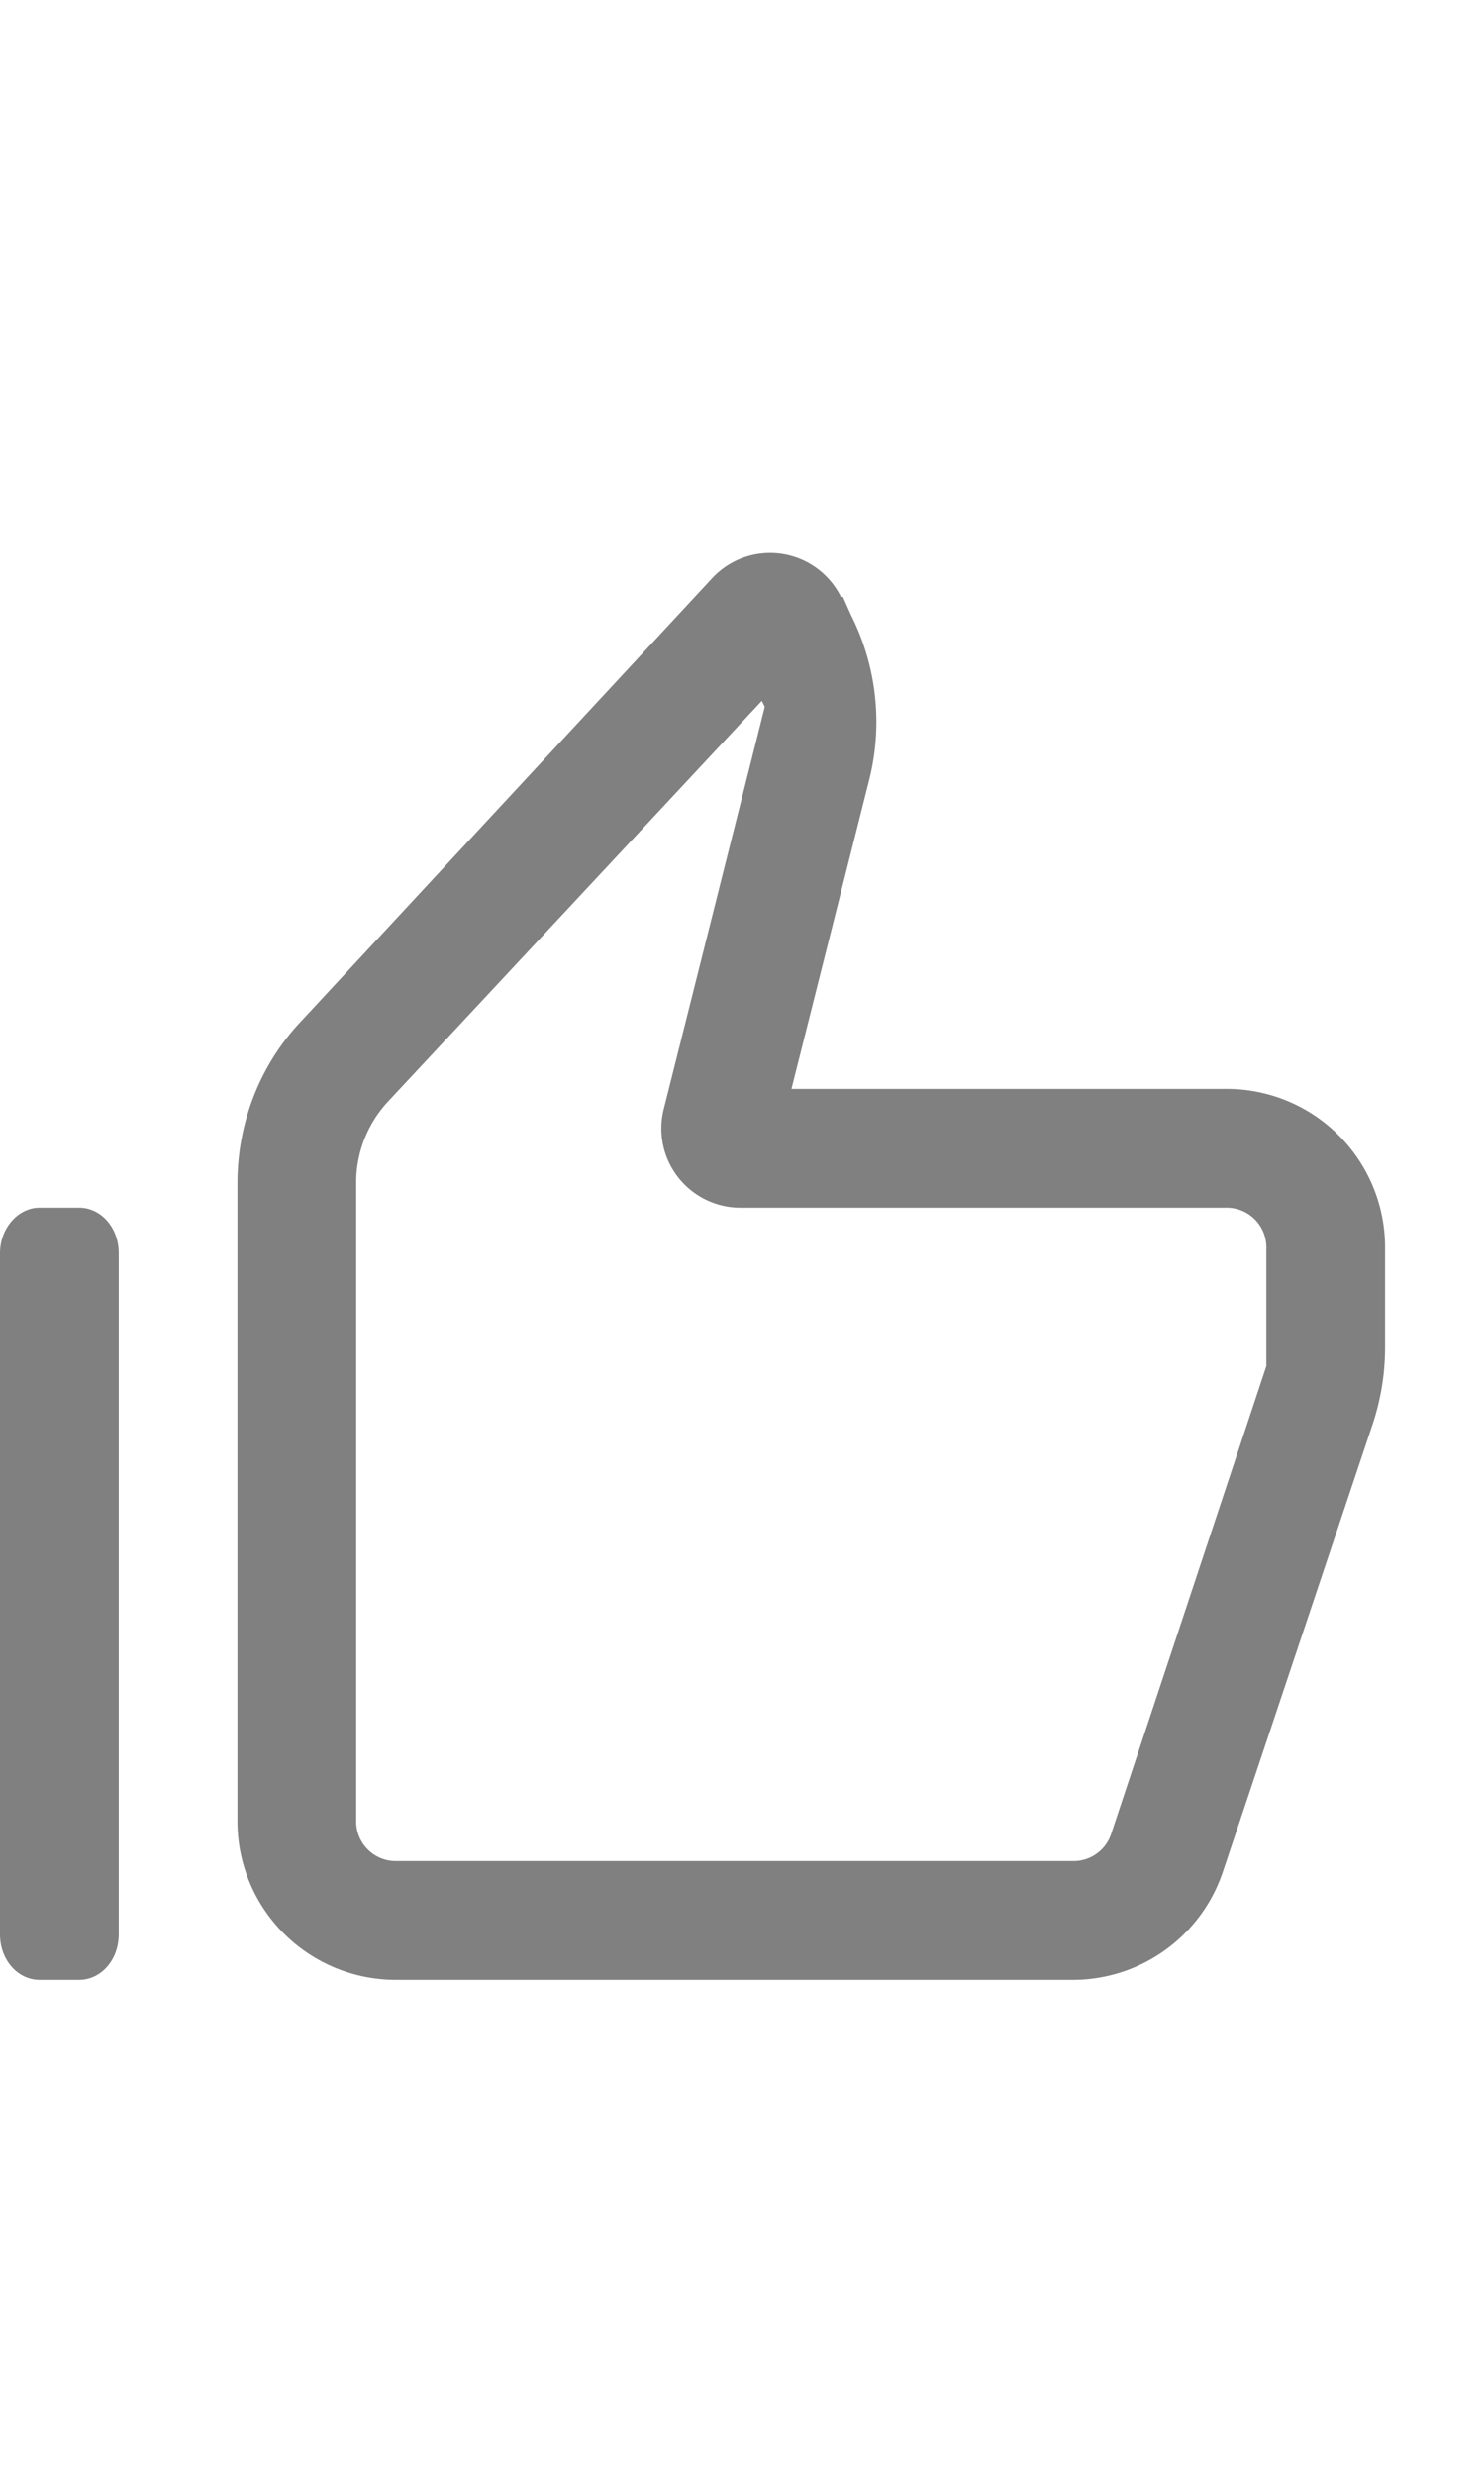 <svg xmlns="http://www.w3.org/2000/svg" viewBox="0 0 15 25" style="max-width: 80px;">
 <g fill="#808080" fill-rule="evenodd"><path d="M7 5h2m-.48 1.03l.08.18a2.4 2.4 0 0 1 .19 1.65L8 11h4.4a1.6 1.6 0 0 1 1.6 1.6v1.01c0 .26-.04.51-.12.76l-1.52 4.54A1.6 1.6 0 0 1 10.86 20H4a1.6 1.6 0 0 1-1.6-1.6v-6.45c0-.61.23-1.2.65-1.64L7.2 5.84a.8.8 0 0 1 1.3.19M7.7 7.08l-3.78 4.05a1.2 1.2 0 0 0-.32.82v6.45a.4.4 0 0 0 .4.4h6.85a.4.4 0 0 0 .38-.27l1.57-4.73v-1.2a.4.4 0 0 0-.4-.4H7.49a.8.8 0 0 1-.78-1l1.02-4.06-.03-.06m-6.5 5.58v6.88c0 .26-.18.46-.4.46H.4c-.22 0-.4-.2-.4-.46v-6.88c0-.25.18-.46.4-.46h.4c.22 0 .4.2.4.46"></path></g>
</svg>
